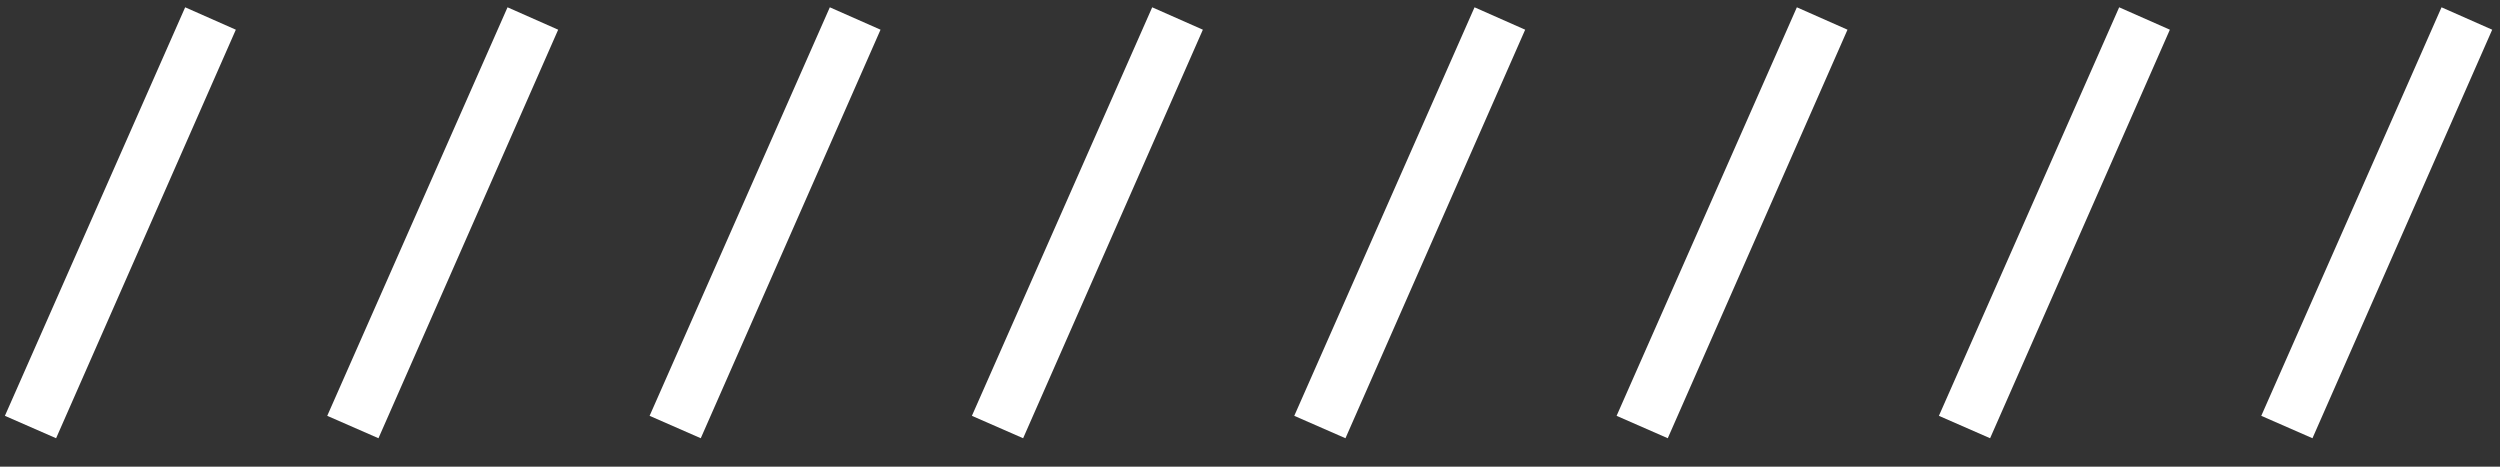 <svg xmlns="http://www.w3.org/2000/svg" width="75" height="14" viewBox="0 0 75 14" fill="none"><rect x="0" y="0" width="75" height="14" fill="#333333" stroke="none"/><path d="M7.075 0.891L5.555 0.219L0.147 12.475L1.683 13.147L7.075 0.891Z" fill="white"></path><path d="M16.745 0.891L15.226 0.219L9.817 12.475L11.354 13.147L16.745 0.891Z" fill="white"></path><path d="M26.416 0.891L24.895 0.219L19.488 12.475L21.023 13.147L26.416 0.891Z" fill="white"></path><path d="M36.086 0.891L34.566 0.219L29.157 12.475L30.694 13.147L36.086 0.891Z" fill="white"></path><path d="M45.755 0.891L44.236 0.219L38.828 12.475L40.364 13.147L45.755 0.891Z" fill="white"></path><path d="M55.425 0.891L53.906 0.219L48.498 12.475L50.033 13.147L55.425 0.891Z" fill="white"></path><path d="M65.096 0.891L63.575 0.219L58.167 12.475L59.703 13.147L65.096 0.891Z" fill="white"></path><path d="M74.766 0.891L73.246 0.219L67.838 12.475L69.374 13.147L74.766 0.891Z" fill="white"></path></svg>